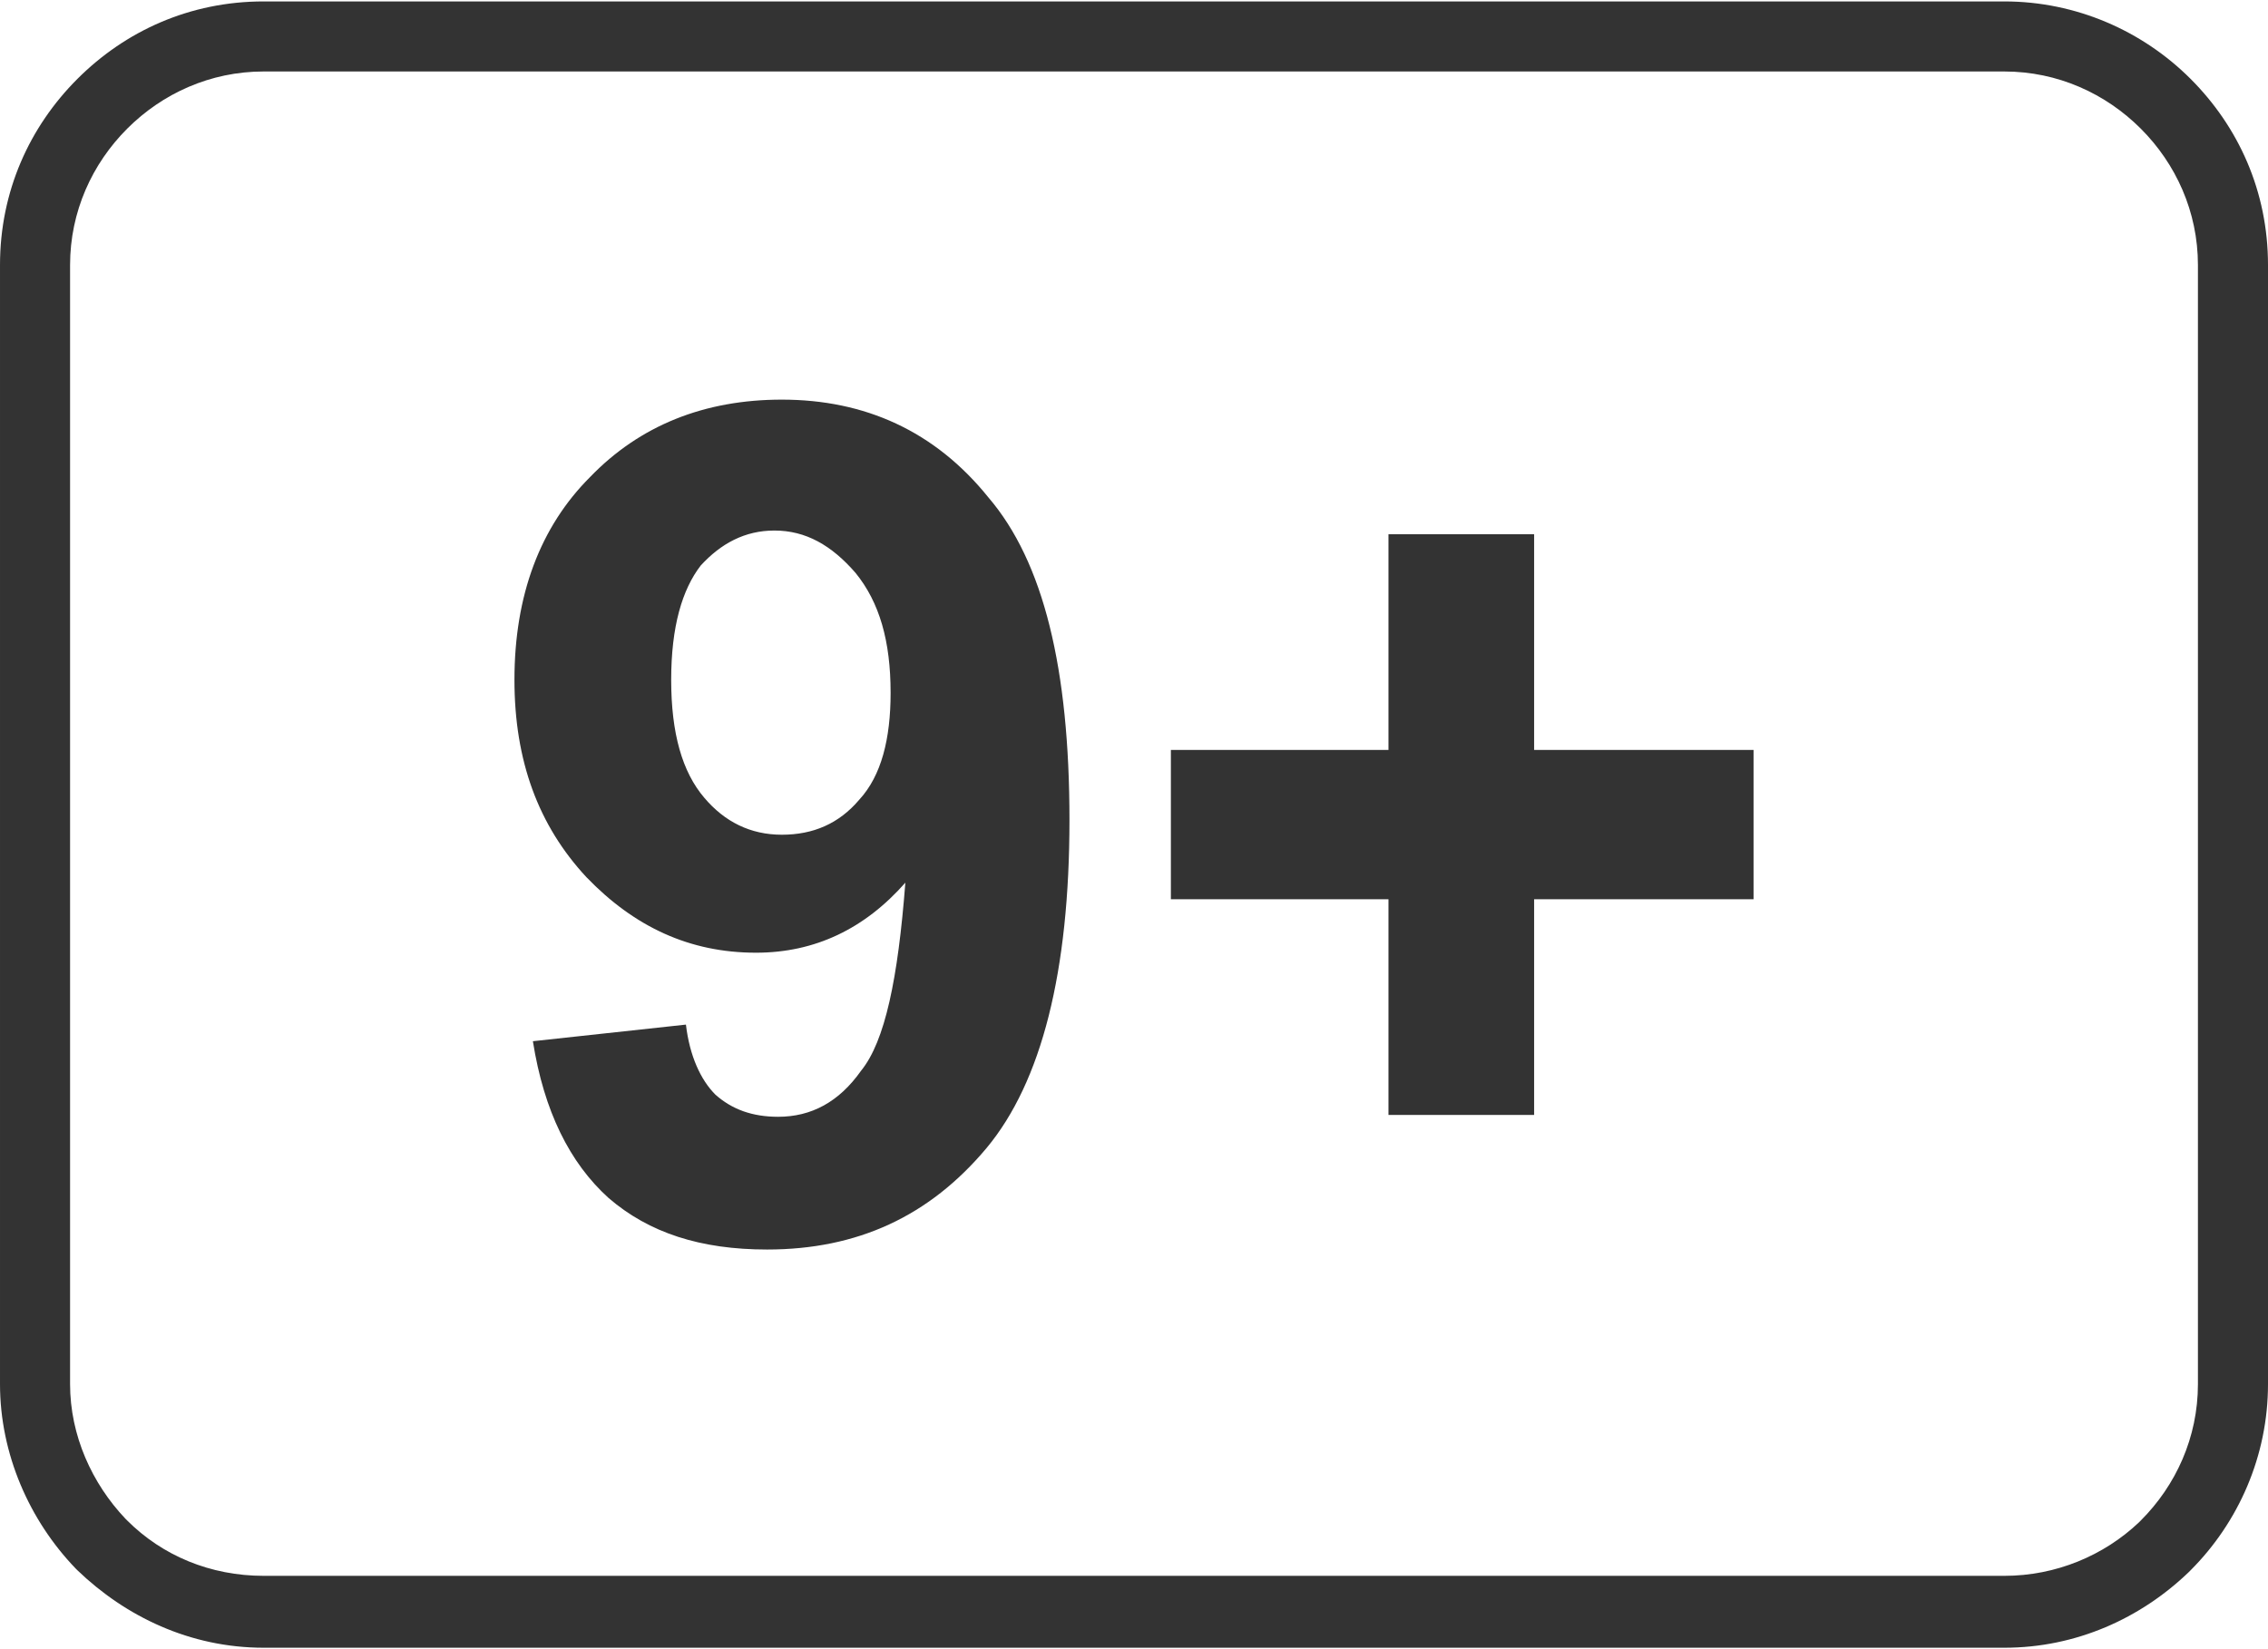 <?xml version="1.0" encoding="UTF-8"?>
<!DOCTYPE svg PUBLIC "-//W3C//DTD SVG 1.0//EN" "http://www.w3.org/TR/2001/REC-SVG-20010904/DTD/svg10.dtd">
<!-- Creator: CorelDRAW X7 -->
<svg xmlns="http://www.w3.org/2000/svg" xml:space="preserve" width="55px" height="40px" version="1.0" style="shape-rendering:geometricPrecision; text-rendering:geometricPrecision; image-rendering:optimizeQuality; fill-rule:evenodd; clip-rule:evenodd"
viewBox="0 0 1230 893"
 xmlns:xlink="http://www.w3.org/1999/xlink">
 <defs>
  <style type="text/css">
   <![CDATA[
    .fil0 {fill:#333333;fill-rule:nonzero}
   ]]>
  </style>
 </defs>
 <g id="Слой_x0020_1">
  <g id="_384488720">
   <path class="fil0" d="M143 0l944 0c39,0 75,16 101,42l0 0c26,26 42,61 42,101l0 607c0,39 -16,75 -42,101l-1 1c-26,25 -61,41 -100,41l-944 0c-40,0 -75,-17 -101,-42l-1 -1c-25,-26 -41,-62 -41,-100l0 -607c0,-40 16,-75 42,-101 26,-26 61,-42 101,-42zm944 38l-944 0c-29,0 -55,12 -74,31 -19,19 -31,45 -31,74l0 607c0,28 12,54 30,73l1 1c19,19 45,30 74,30l944 0c28,0 54,-11 73,-29l1 -1c19,-19 31,-45 31,-74l0 -607c0,-29 -12,-55 -31,-74 -19,-19 -45,-31 -74,-31z"/>
   <path class="fil0" d="M289 564l83 -9c2,17 8,30 16,38 9,8 20,12 34,12 18,0 33,-8 45,-25 13,-16 20,-50 24,-102 -22,25 -49,38 -81,38 -36,0 -66,-14 -92,-41 -26,-28 -39,-63 -39,-107 0,-46 14,-83 41,-110 27,-28 62,-42 104,-42 45,0 83,17 112,53 30,35 44,93 44,175 0,82 -15,142 -45,178 -31,37 -70,55 -119,55 -36,0 -64,-9 -86,-28 -21,-19 -35,-47 -41,-85zm194 -189c0,-28 -6,-49 -19,-65 -13,-15 -27,-23 -44,-23 -16,0 -29,7 -40,19 -10,13 -16,33 -16,62 0,29 6,50 18,64 11,13 25,20 42,20 17,0 31,-6 42,-19 12,-13 17,-33 17,-58zm270 229l0 -117 -118 0 0 -81 118 0 0 -117 79 0 0 117 119 0 0 81 -119 0 0 117 -79 0z"/>
  </g>
 </g>
</svg>
